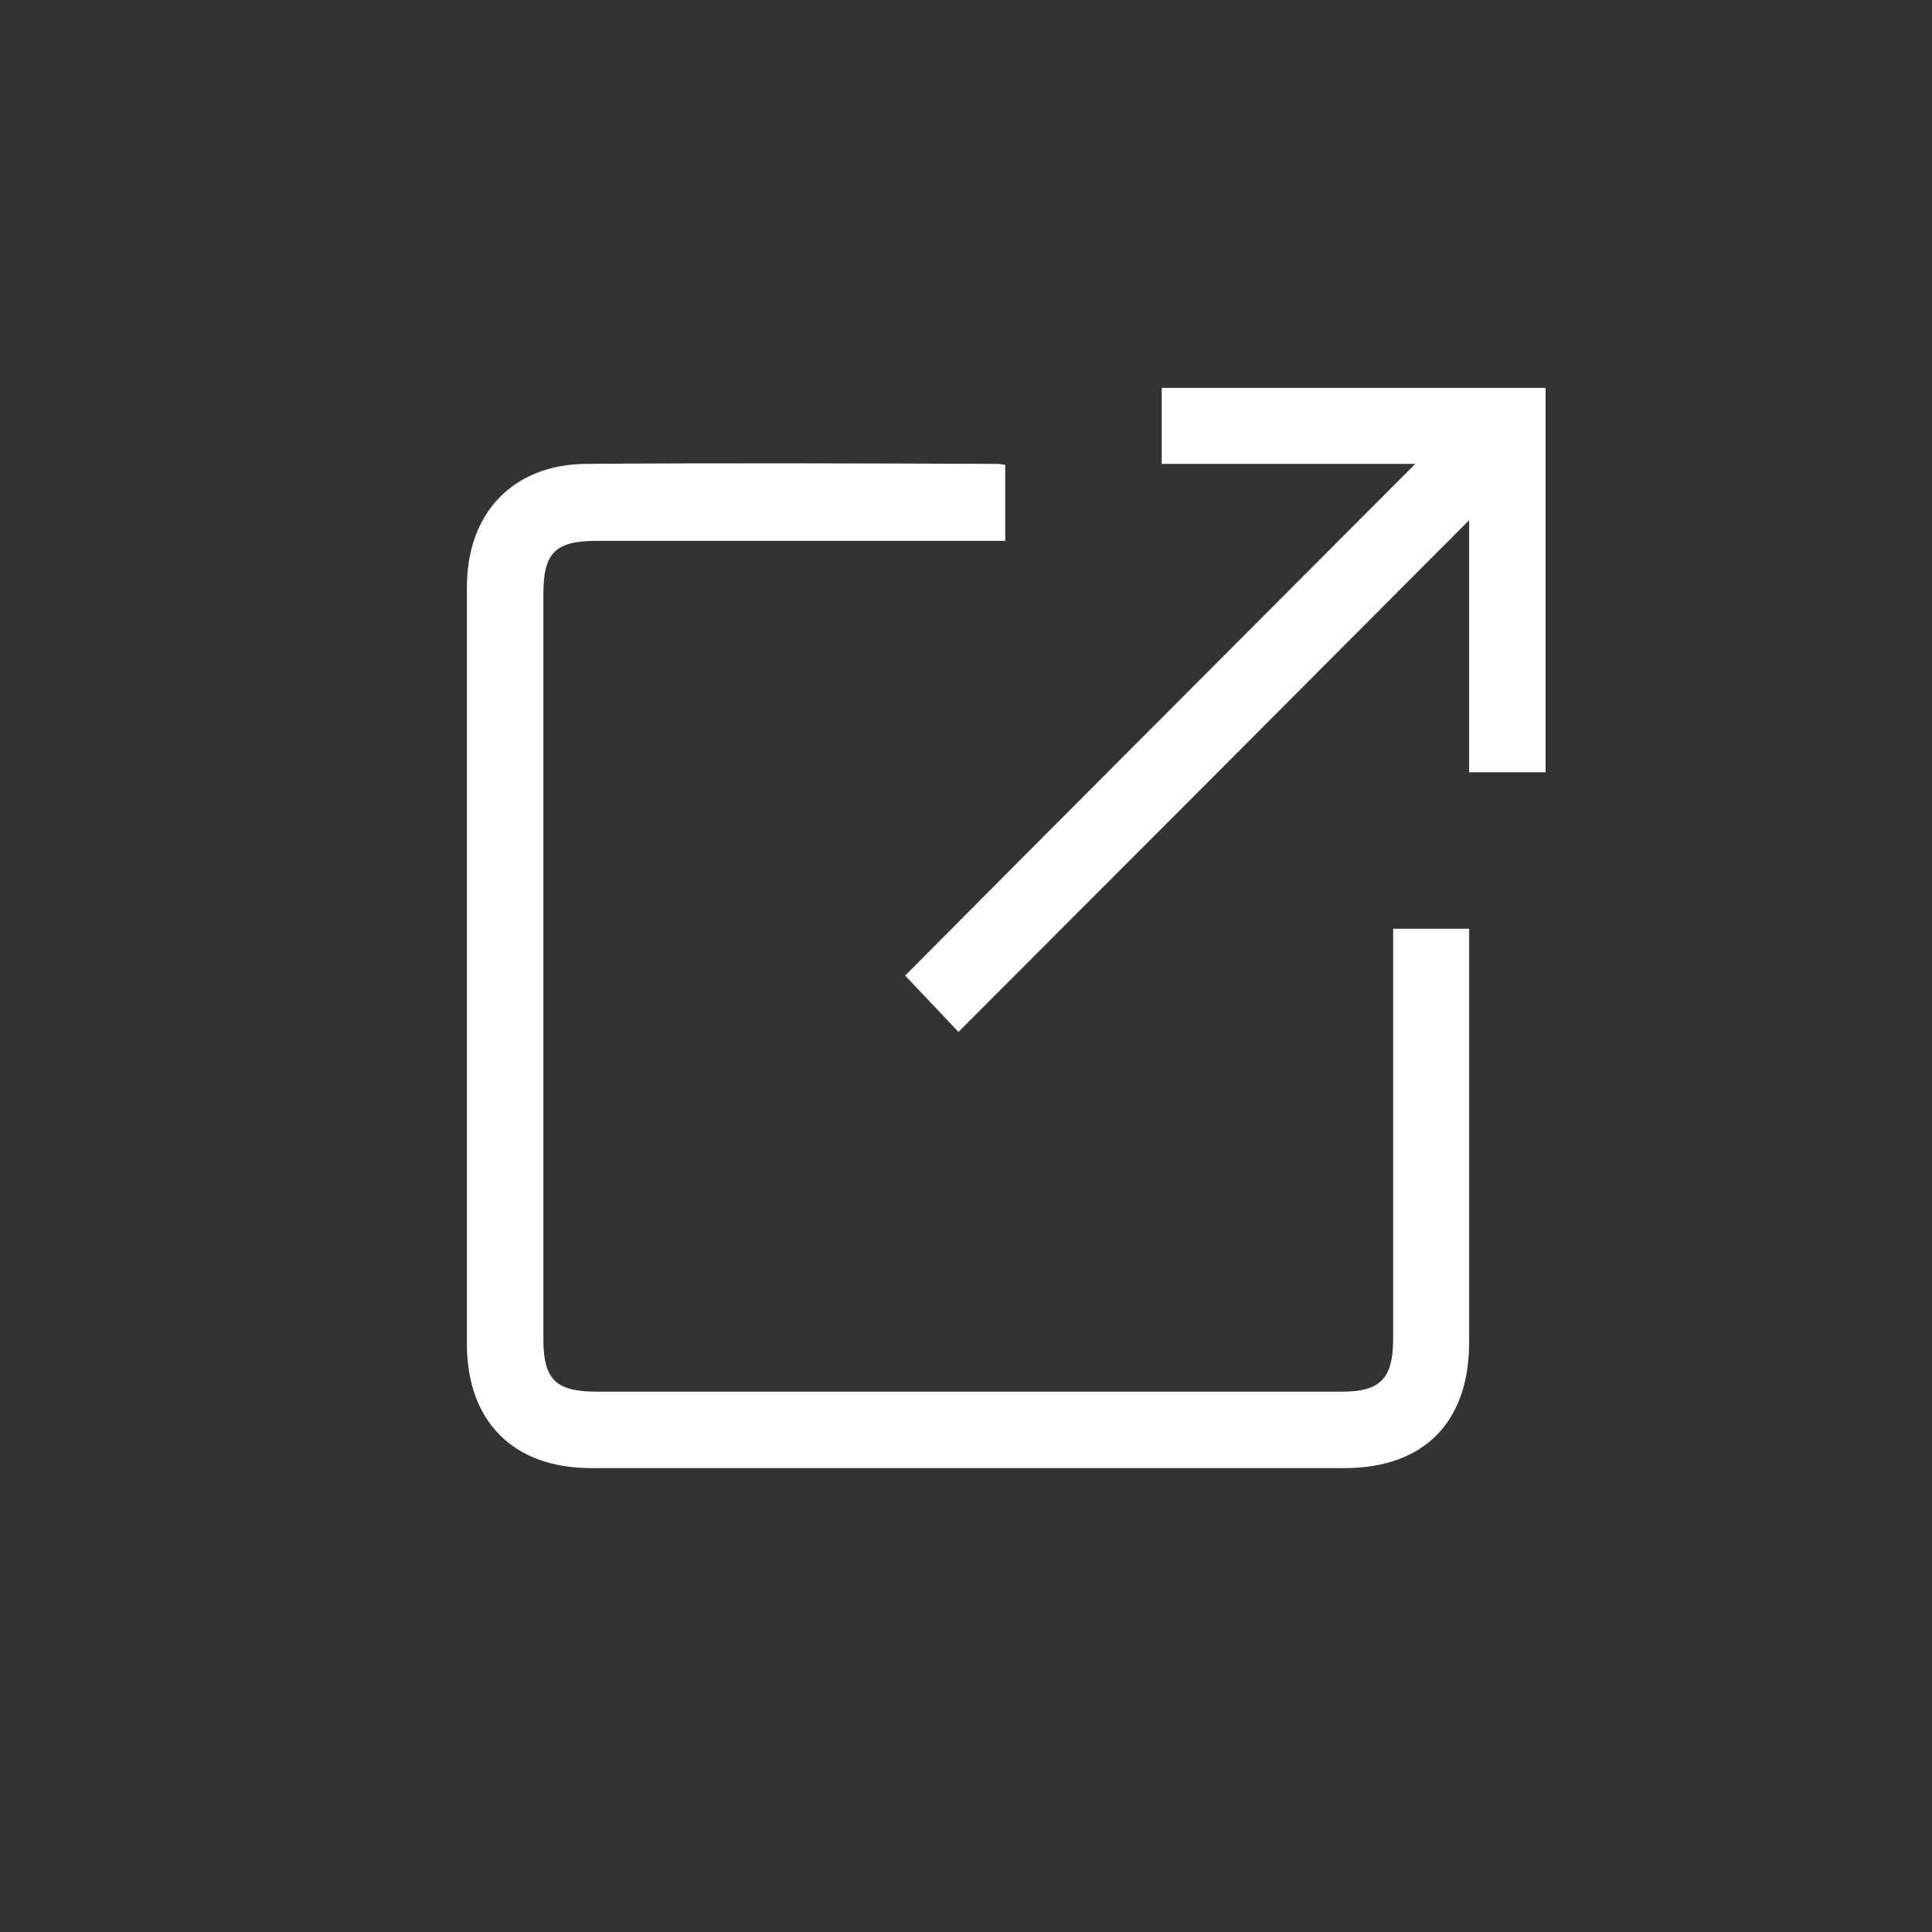 <?xml version="1.0" encoding="utf-8"?>
<!-- Generator: Adobe Illustrator 24.3.0, SVG Export Plug-In . SVG Version: 6.00 Build 0)  -->
<svg version="1.1" id="Layer_1" xmlns="http://www.w3.org/2000/svg" xmlns:xlink="http://www.w3.org/1999/xlink" x="0px" y="0px"
	 viewBox="0 0 384 384" style="enable-background:new 0 0 384 384;" xml:space="preserve">
<rect x="0" y="0" width="384" height="384" fill="#333333" stroke="none"/>
<style type="text/css">
	.st0{fill:#FFFFFF;}
</style>
<path class="st0" d="M199.8,92.4c0,5.1,0,9.9,0,15.1c-1.6,0-3.1,0-4.6,0c-25.6,0-51.2,0-76.7,0c-8.1,0-10.5,2.4-10.5,10.5
	c0,49.4,0,98.8,0,148.2c0,8,2.5,10.4,10.6,10.4c49.4,0,98.8,0,148.2,0c7.5,0,10-2.6,10.1-10.1c0-25.8,0-51.5,0-77.3
	c0-1.5,0-2.9,0-4.6c5.2,0,10,0,15.1,0c0,1.4,0,2.6,0,3.8c0,26.1,0,52.3,0,78.4c0,15.9-9,25-24.8,25c-49.9,0-99.8,0-149.7,0
	c-15.5,0-24.7-9.3-24.7-24.7c0-50.1,0-100.3,0-150.4c0-14.7,9.1-24.3,23.5-24.5c27.3-0.2,54.7-0.1,82,0
	C198.7,92.2,199,92.3,199.8,92.4z"/>
<path class="st0" d="M281.3,92.2c-17.4,0-33.8,0-50.4,0c0-5.2,0-10,0-15.1c25.4,0,50.7,0,76.3,0c0,25.5,0,50.8,0,76.4
	c-5,0-9.9,0-15.2,0c0-16.6,0-33,0-50.1c-34.2,34.3-67.8,68-101.5,101.7c-3.7-3.9-7-7.4-10.6-11.2
	C213.2,160.4,246.9,126.7,281.3,92.2z"/>
</svg>
